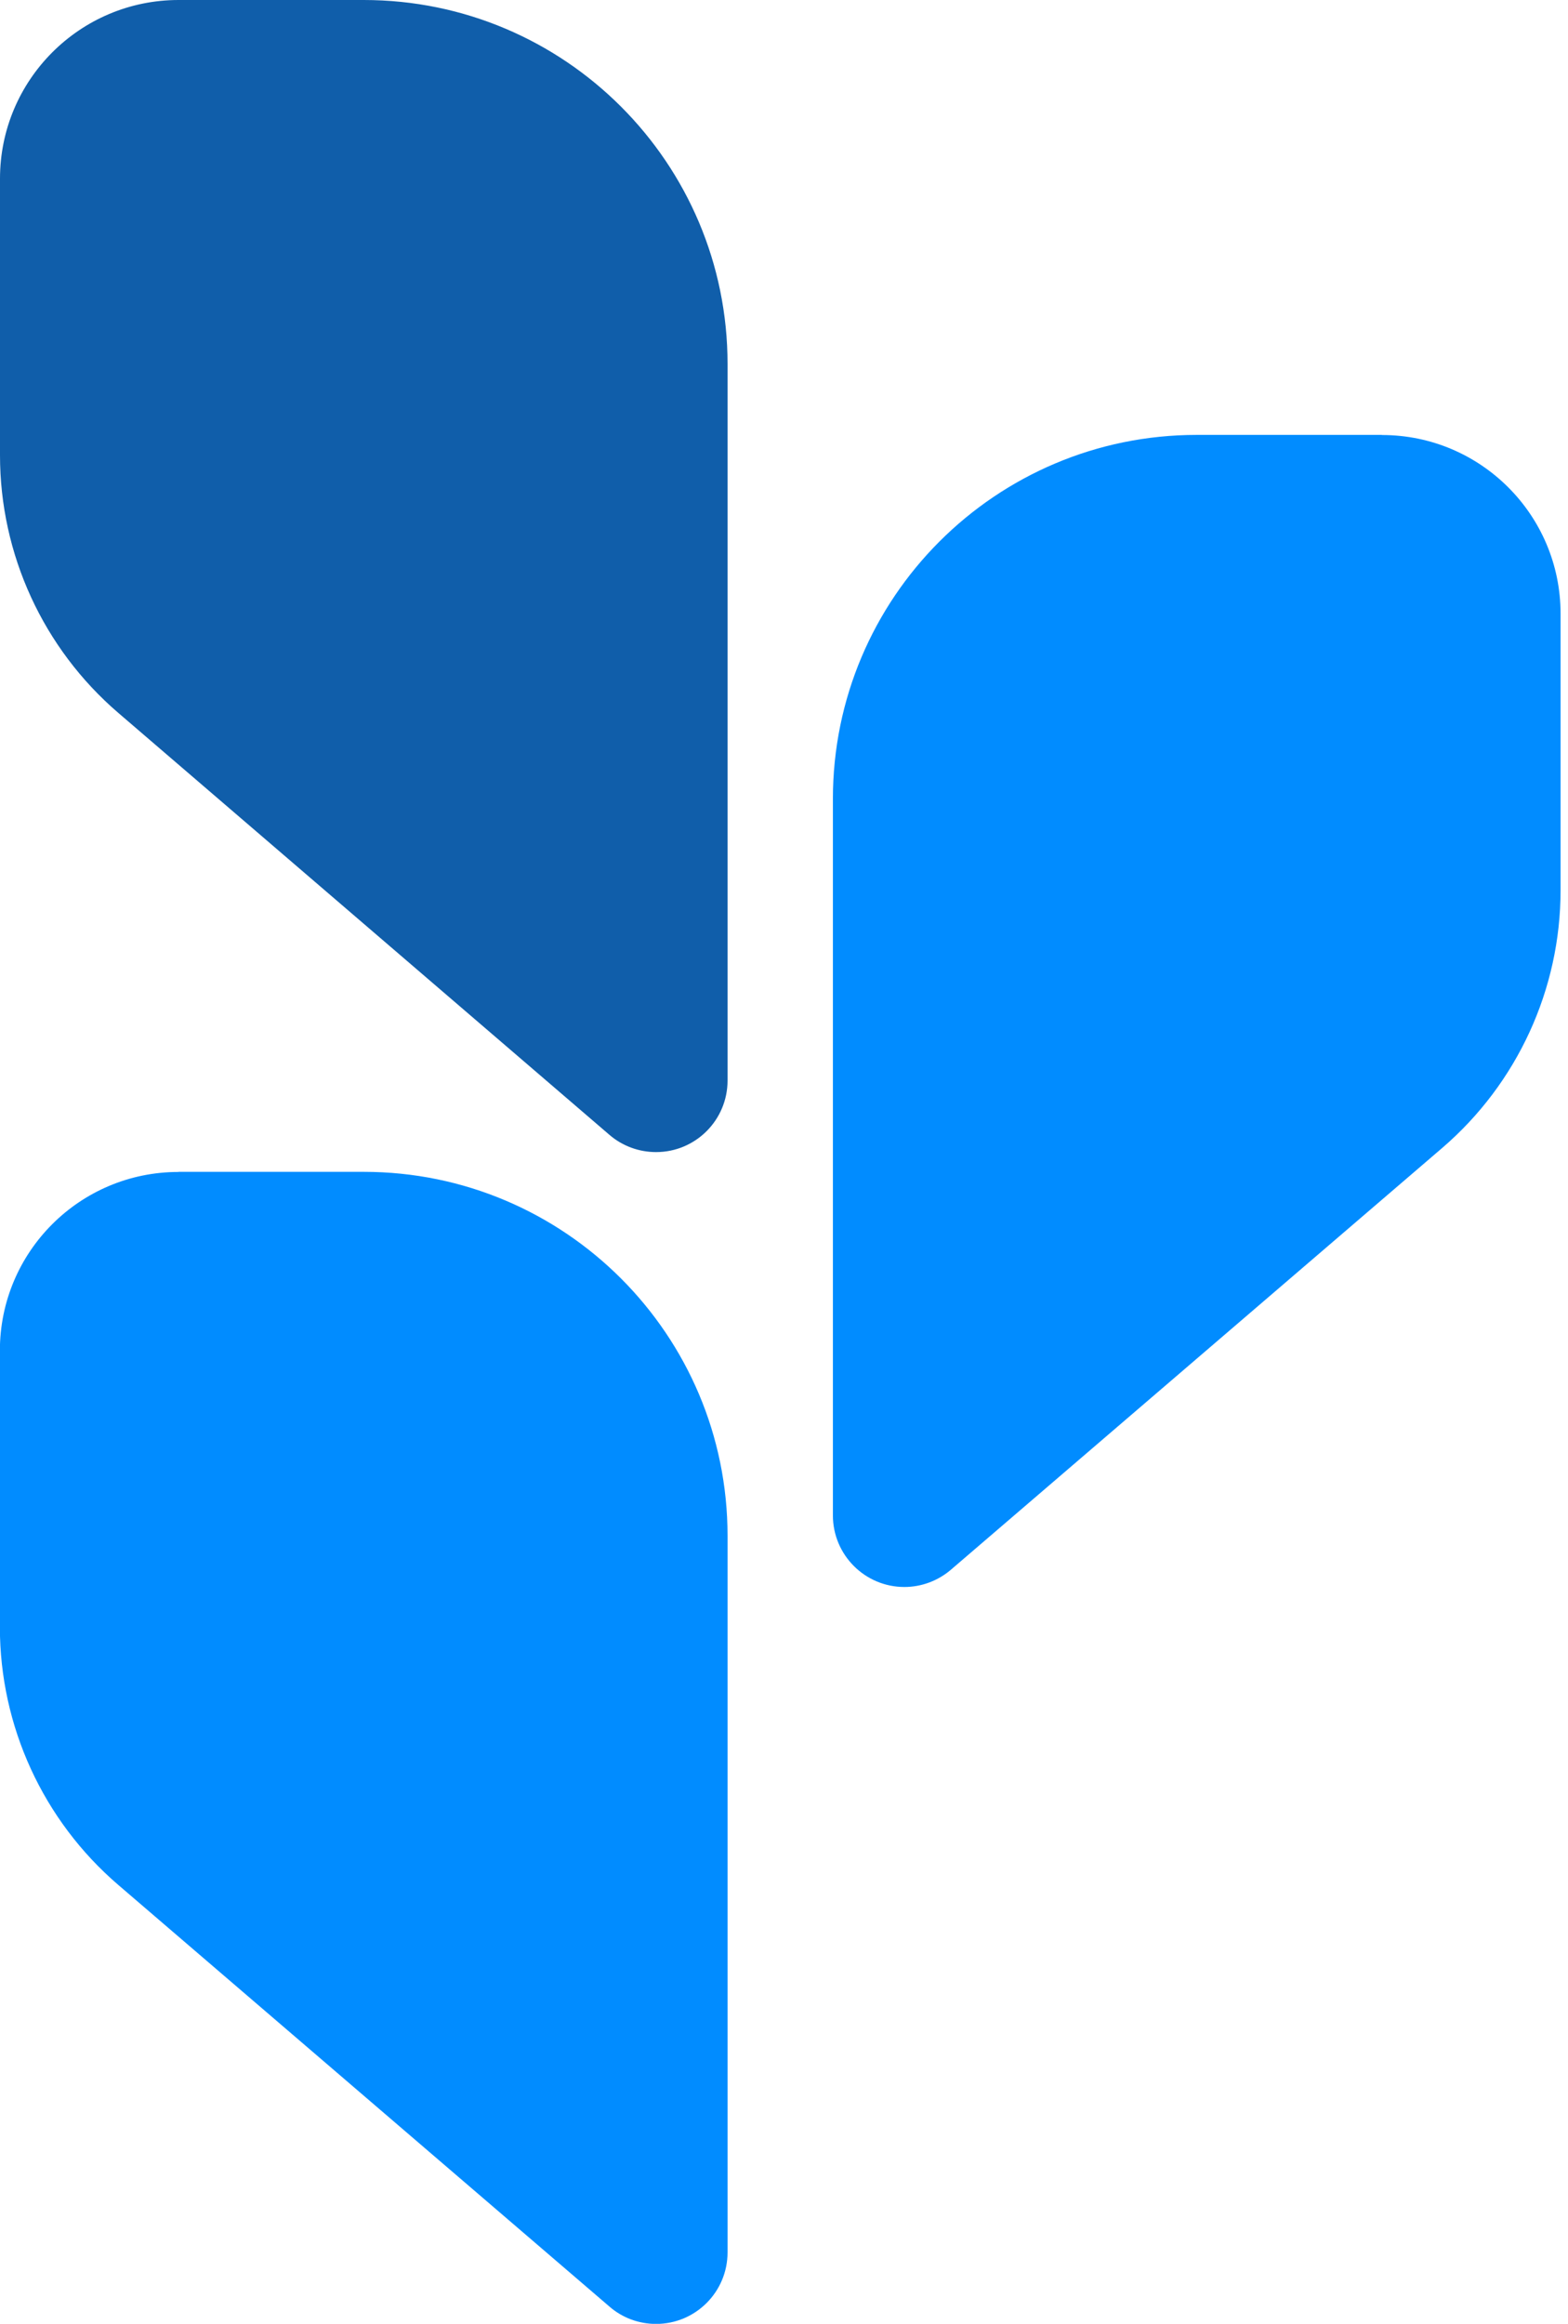 <svg width="27" height="40" viewBox="0 0 27 40" fill="none" xmlns="http://www.w3.org/2000/svg">
<path fill-rule="evenodd" clip-rule="evenodd" d="M3.075 0H6.263C9.723 0 12.528 2.805 12.528 6.265V18.6C12.528 19.28 11.977 19.831 11.297 19.831C11.003 19.831 10.718 19.727 10.495 19.535L2.037 12.271C0.744 11.161 0 9.542 0 7.837V3.075C0 1.378 1.376 0 3.075 0Z" fill="#105EAA"/>
<path fill-rule="evenodd" clip-rule="evenodd" d="M23.795 7.486H20.607C17.147 7.486 14.342 10.291 14.342 13.751V26.085C14.342 26.764 14.893 27.317 15.573 27.317C15.867 27.317 16.152 27.21 16.375 27.019L24.835 19.759C26.128 18.648 26.872 17.028 26.872 15.325V10.563C26.872 8.864 25.494 7.488 23.797 7.488" fill="#018CFF"/>
<path fill-rule="evenodd" clip-rule="evenodd" d="M3.075 20.171H6.263C9.723 20.171 12.528 22.976 12.528 26.436V38.771C12.528 39.451 11.977 40.002 11.297 40.002C11.003 40.002 10.718 39.898 10.495 39.704L2.035 32.444C0.742 31.334 -0.002 29.713 -0.002 28.01V23.248C-0.002 21.549 1.374 20.173 3.073 20.173" fill="#018CFF"/>
</svg>

